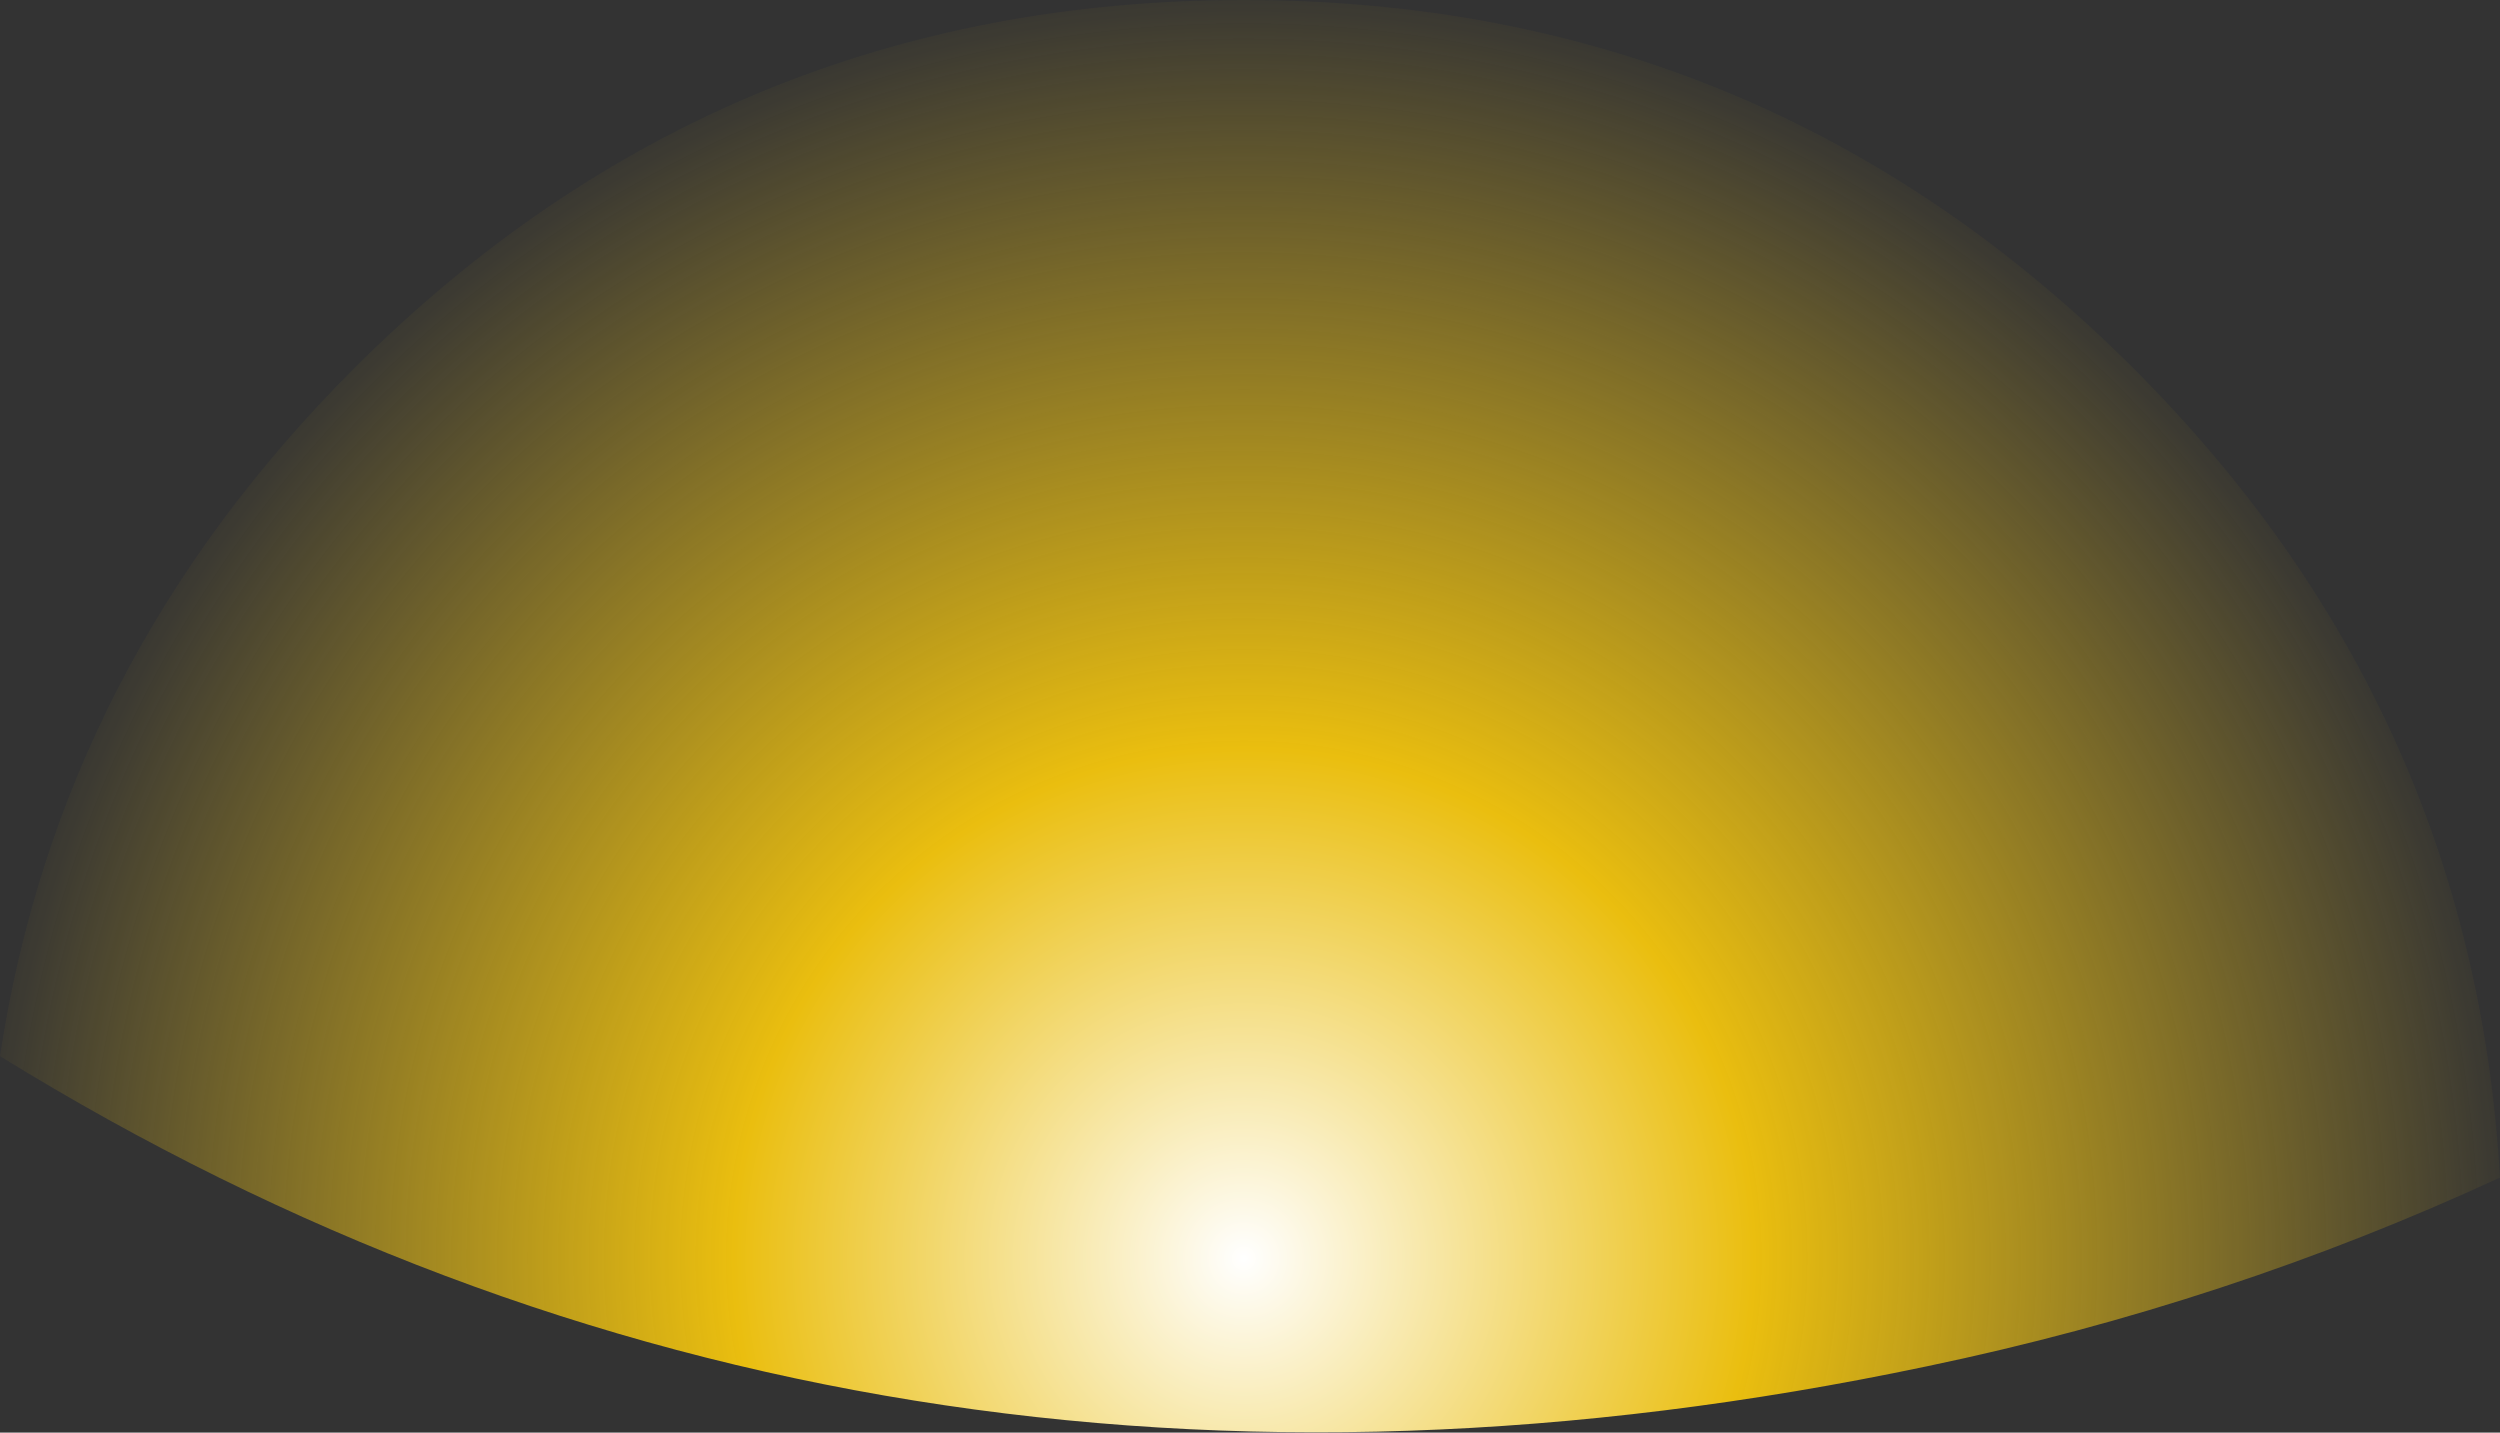 <?xml version="1.0" encoding="UTF-8" standalone="no"?>
<svg xmlns:xlink="http://www.w3.org/1999/xlink" height="63.75px" width="111.25px" xmlns="http://www.w3.org/2000/svg">
  <rect width="100%" height="100%" fill="#333333" stroke="none"/>
  <g transform="matrix(1.0, 0.0, 0.0, 1.0, 55.35, 56.0)">
    <path d="M55.9 -3.6 Q43.8 2.0 30.4 4.8 -16.85 14.75 -55.35 -9.0 -52.7 -26.5 -39.6 -39.6 -23.2 -56.0 0.0 -56.0 23.2 -56.0 39.6 -39.6 54.7 -24.5 55.9 -3.6" fill="url(#gradient0)" fill-rule="evenodd" stroke="none"/>
  </g>
  <defs>
    <radialGradient cx="0" cy="0" gradientTransform="matrix(0.07, 0.0, 0.0, 0.07, 0.0, 0.0)" gradientUnits="userSpaceOnUse" id="gradient0" r="819.2" spreadMethod="pad">
      <stop offset="0.0" stop-color="#ffffff"/>
      <stop offset="0.396" stop-color="#eabe0f"/>
      <stop offset="1.0" stop-color="#ebc21f" stop-opacity="0.0"/>
    </radialGradient>
  </defs>
</svg>
